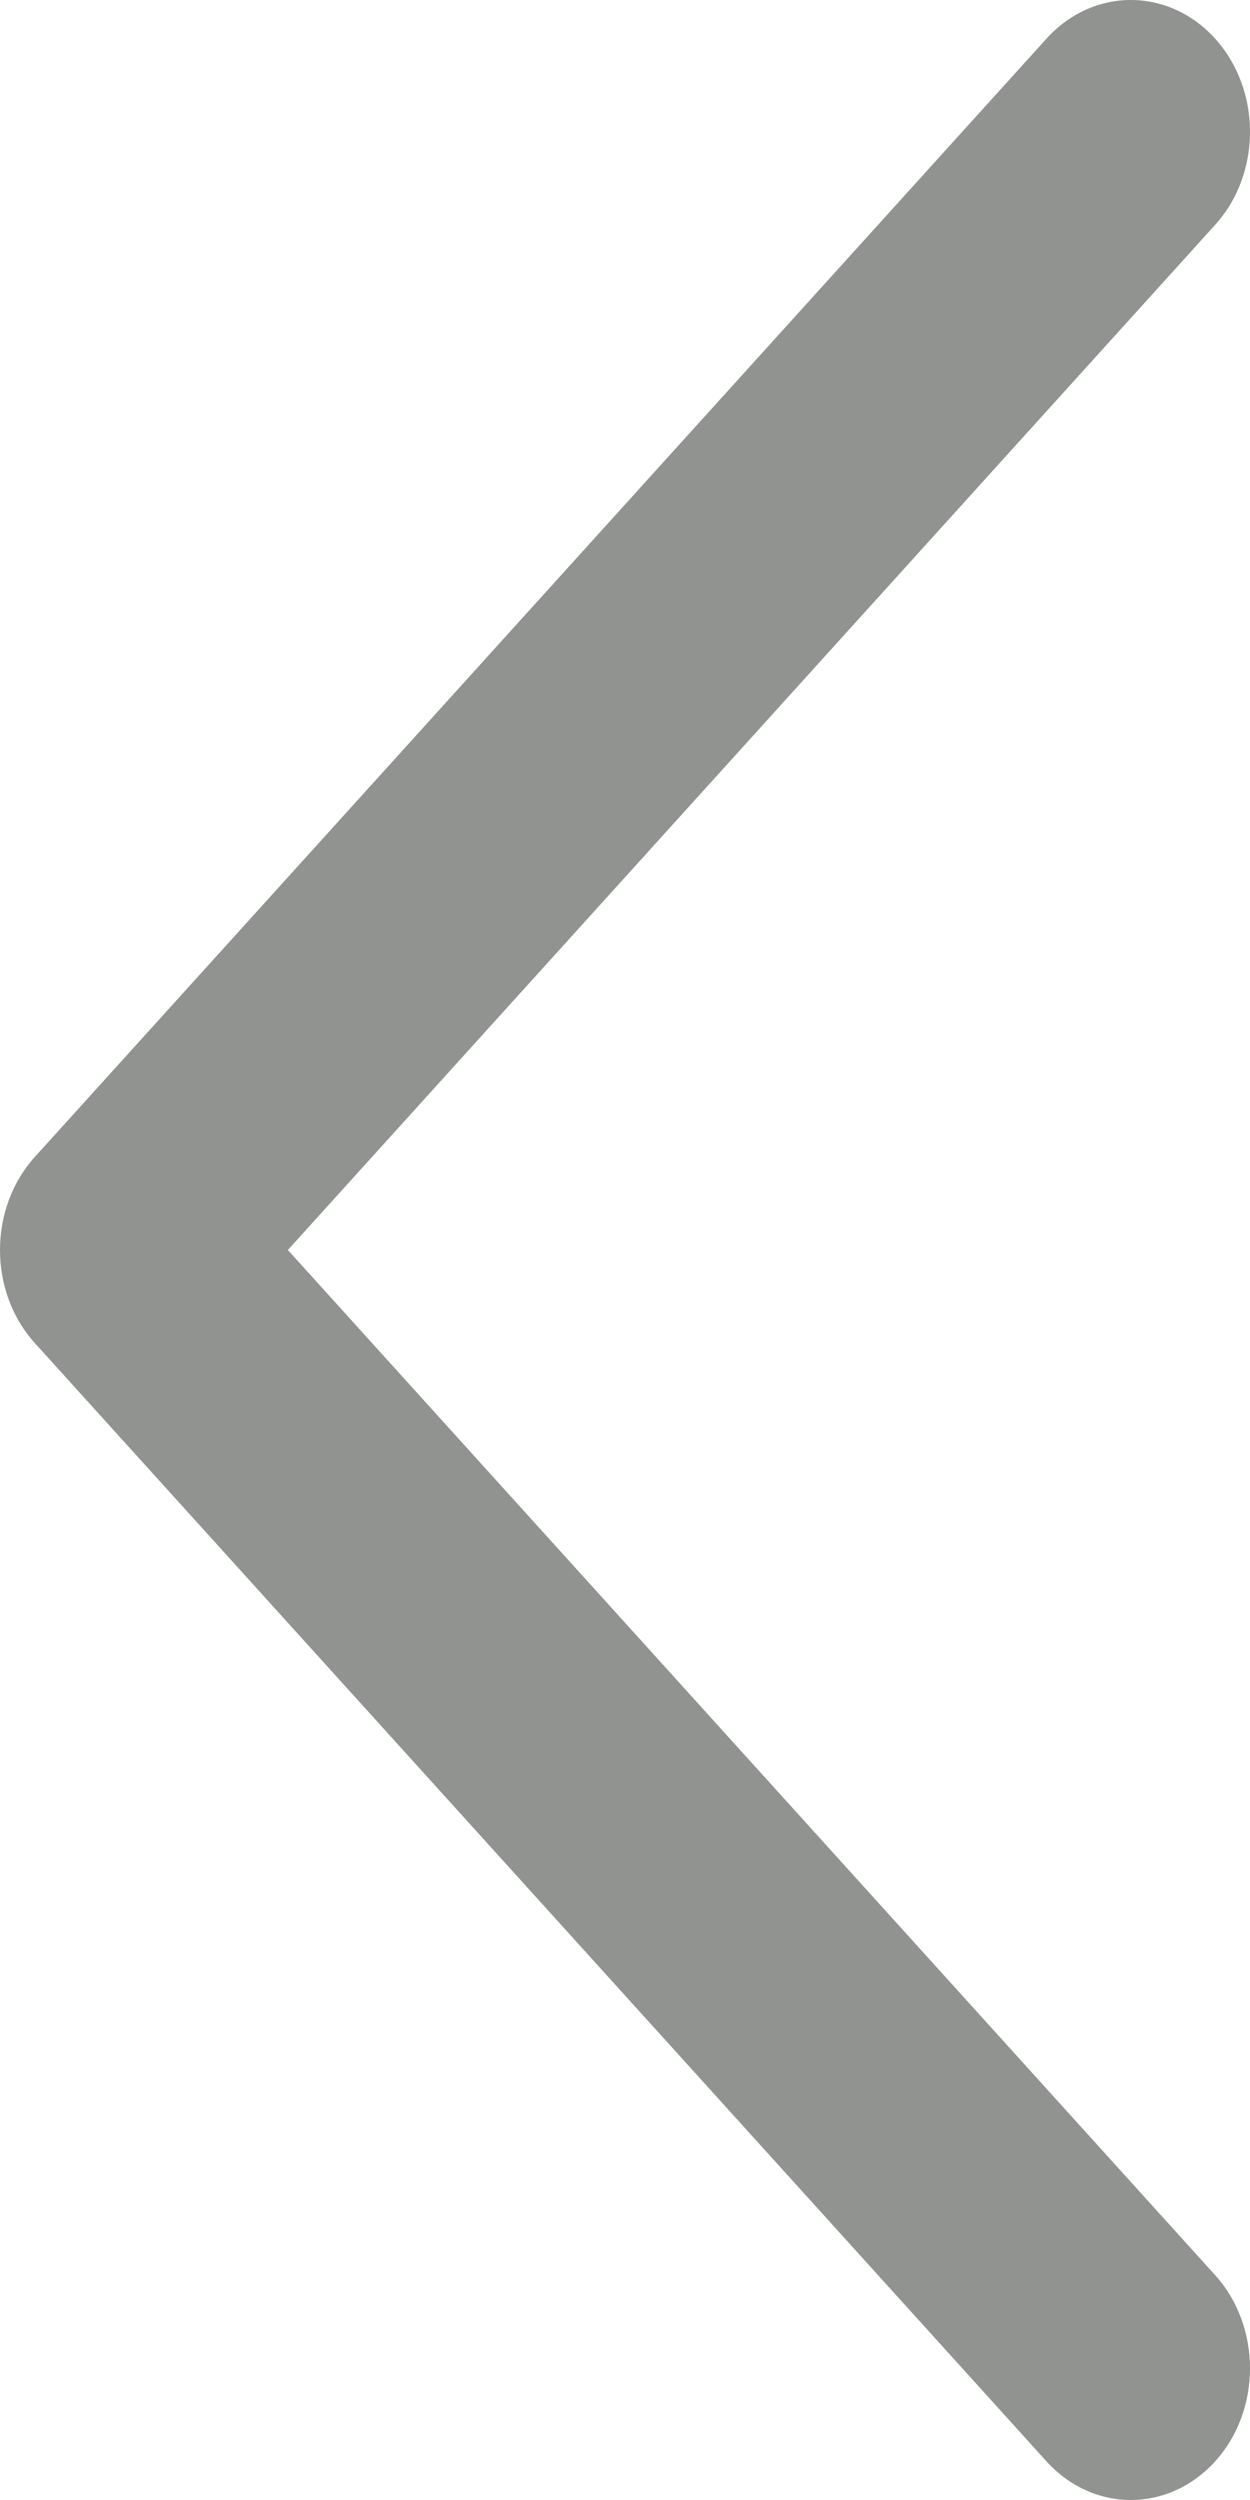 <?xml version="1.0" encoding="UTF-8"?>
<svg width="10px" height="20px" viewBox="0 0 10 20" version="1.1" xmlns="http://www.w3.org/2000/svg" xmlns:xlink="http://www.w3.org/1999/xlink">
    <!-- Generator: Sketch 51.3 (57544) - http://www.bohemiancoding.com/sketch -->
    <title>icon-arrow</title>
    <desc>Created with Sketch.</desc>
    <defs></defs>
    <g id="----▶-8.0-–-Blog" stroke="none" stroke-width="1" fill="none" fill-rule="evenodd">
        <g id="emighs-08-blog-dr4" transform="translate(-902, -4430)" fill="#909390">
            <g id="Pagination" transform="translate(567, 4421)">
                <path d="M335.954,29 C335.71,29 335.466,28.897 335.279,28.691 C334.907,28.28 334.907,27.613 335.279,27.201 L342.697,19 L335.279,10.799 C334.907,10.388 334.907,9.721 335.279,9.309 C335.652,8.897 336.255,8.897 336.628,9.309 L344.721,18.255 C345.093,18.666 345.093,19.334 344.721,19.745 L336.628,28.691 C336.441,28.897 336.197,29 335.954,29 L335.954,29 Z" id="icon-arrow" transform="translate(340, 19) scale(-1, 1) translate(-340, -19) "></path>
            </g>
        </g>
    </g>
</svg>